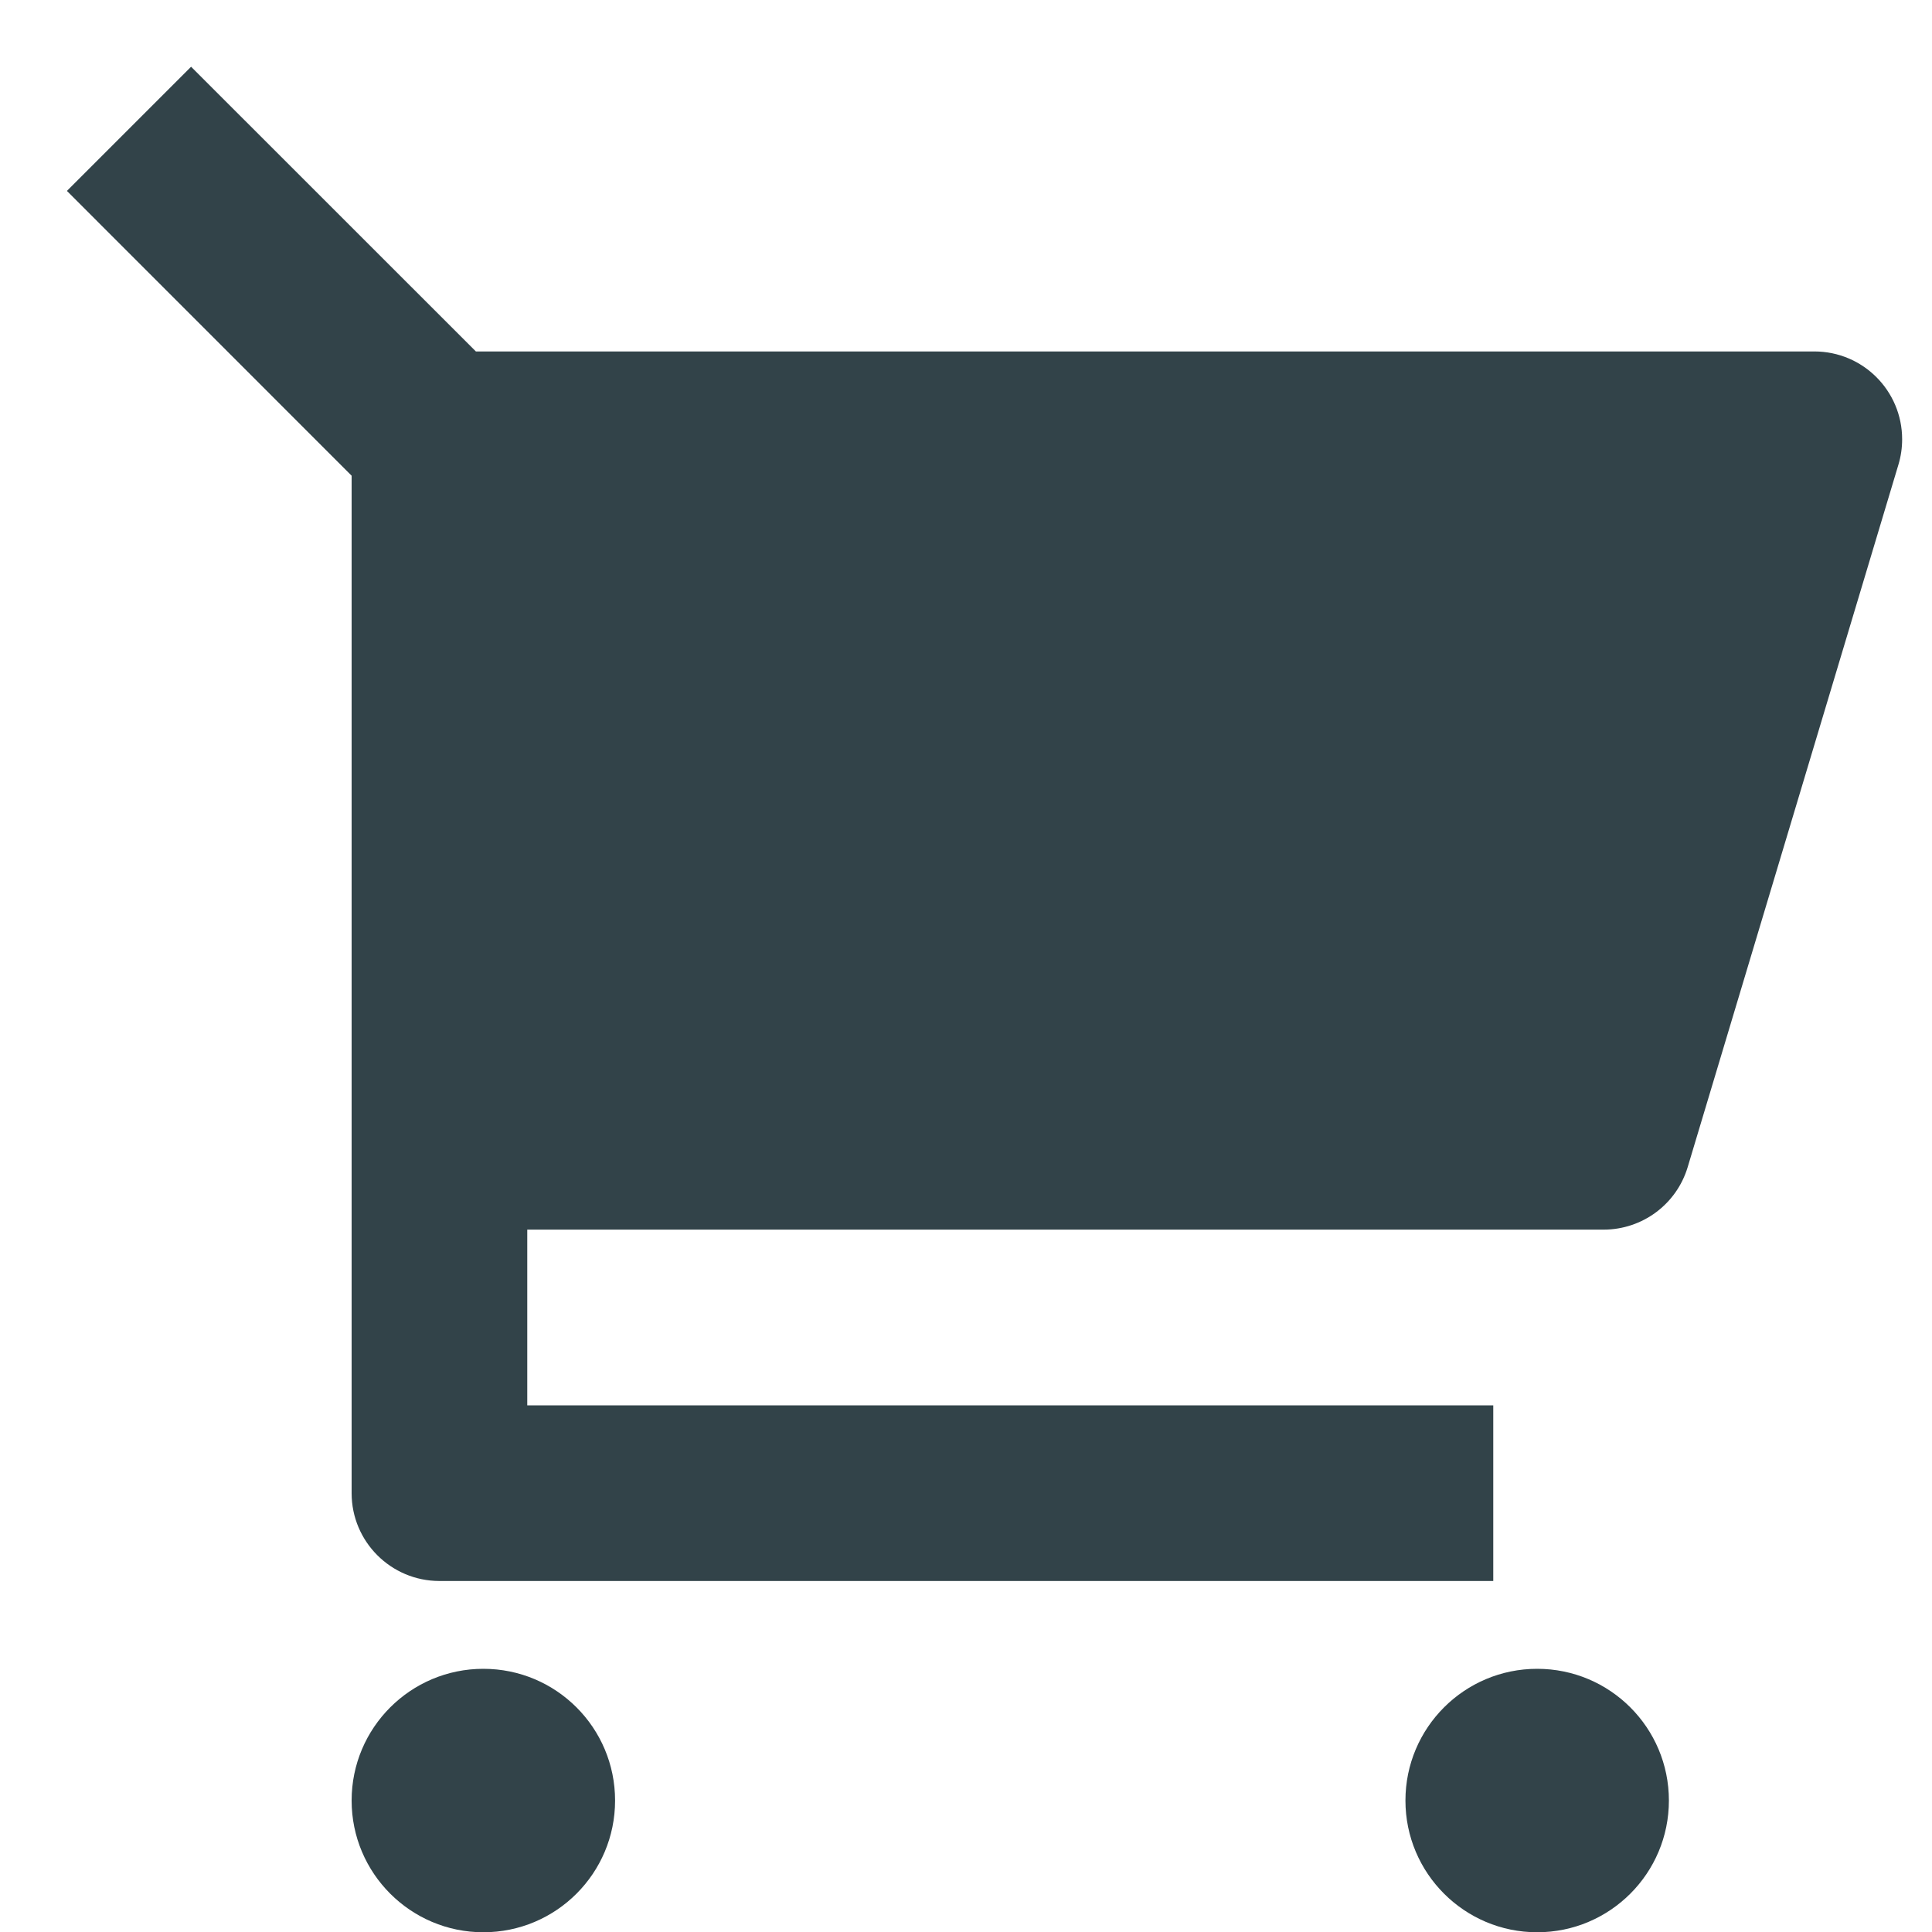 <svg width="22" height="22" viewBox="0 0 22 22" fill="none" xmlns="http://www.w3.org/2000/svg">
<path d="M4.004 5.417L0.762 2.174L2.176 0.76L5.419 4.002H20.66C21.213 4.002 21.66 4.45 21.66 5.002C21.66 5.1 21.646 5.197 21.618 5.29L19.218 13.29C19.091 13.713 18.702 14.002 18.26 14.002H6.004V16.003H17.004V18.003H5.004C4.452 18.003 4.004 17.555 4.004 17.003V5.417ZM5.504 22.003C4.676 22.003 4.004 21.331 4.004 20.503C4.004 19.674 4.676 19.003 5.504 19.003C6.333 19.003 7.004 19.674 7.004 20.503C7.004 21.331 6.333 22.003 5.504 22.003ZM17.504 22.003C16.676 22.003 16.004 21.331 16.004 20.503C16.004 19.674 16.676 19.003 17.504 19.003C18.333 19.003 19.004 19.674 19.004 20.503C19.004 21.331 18.333 22.003 17.504 22.003Z" fill="#324349"/>
</svg>
